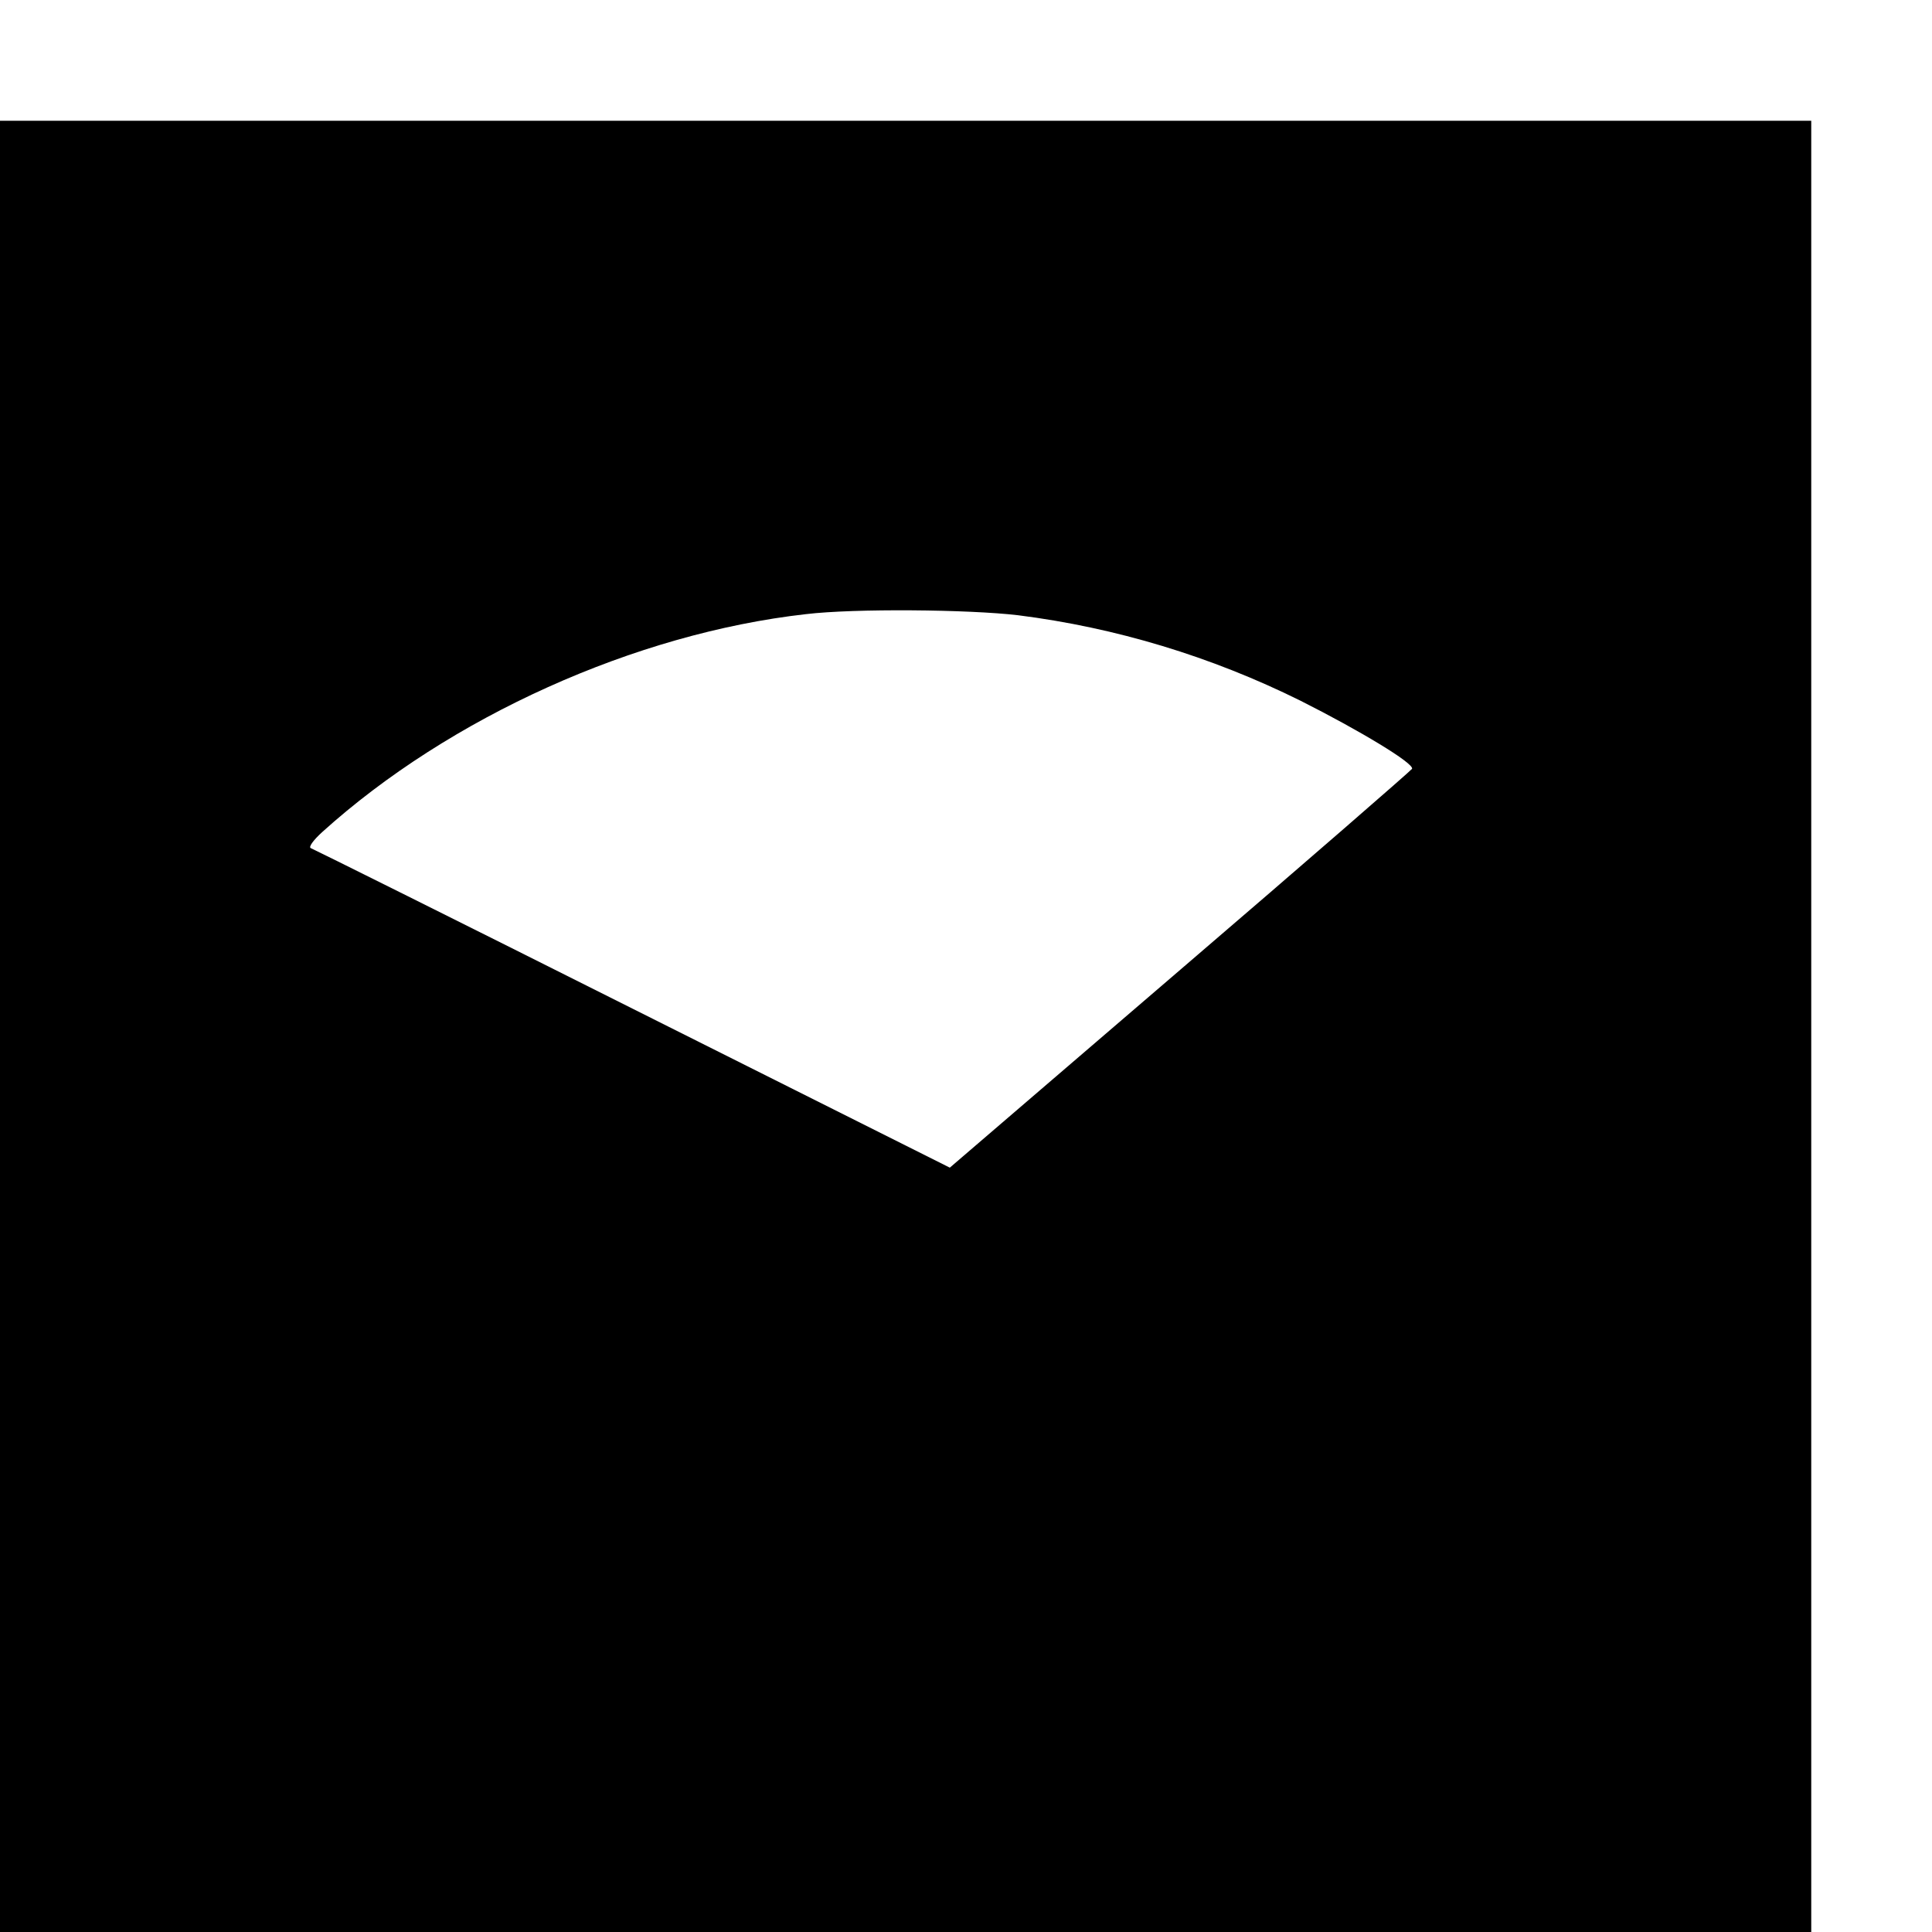 <?xml version="1.0" standalone="no"?>
<!DOCTYPE svg PUBLIC "-//W3C//DTD SVG 20010904//EN"
 "http://www.w3.org/TR/2001/REC-SVG-20010904/DTD/svg10.dtd">
<svg version="1.0" xmlns="http://www.w3.org/2000/svg"
 width="16pt" height="16pt" viewBox="0 0 16 16"
 preserveAspectRatio="xMidYMid meet">
<g transform="translate(0,16) scale(0.003,-0.003)"
fill="#000000" stroke="none">
<path d="M0 2500 l0 -2500 2500 0 2500 0 0 2500 0 2500 -2500 0 -2500 0 0
-2500z m2810 1135 c270 -34 534 -114 780 -236 163 -82 314 -173 308 -188 -2
-4 -289 -254 -639 -554 l-637 -547 -876 439 c-482 242 -882 441 -888 443 -7 3
7 22 31 44 352 318 865 549 1336 602 134 16 449 13 585 -3z"/>
</g>
</svg>
